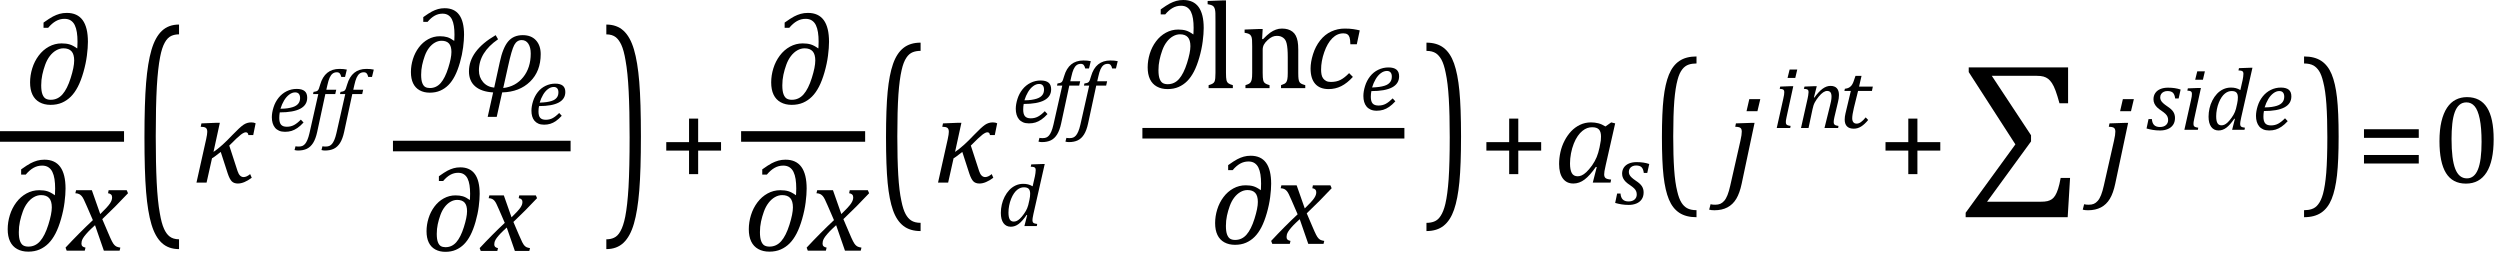 <?xml version="1.0" encoding="UTF-8" standalone="no"?>
<svg
   xmlns:dc="http://purl.org/dc/elements/1.1/"
   xmlns:cc="http://creativecommons.org/ns#"
   xmlns:rdf="http://www.w3.org/1999/02/22-rdf-syntax-ns#"
   xmlns:svg="http://www.w3.org/2000/svg"
   xmlns="http://www.w3.org/2000/svg"
   xmlns:sodipodi="http://sodipodi.sourceforge.net/DTD/sodipodi-0.dtd"
   xmlns:inkscape="http://www.inkscape.org/namespaces/inkscape"
   width="394.32"
   contentScriptType="text/ecmascript"
   preserveAspectRatio="xMidYMid meet"
   font-size="12"
   stroke-miterlimit="10"
   zoomAndPan="magnify"
   version="1.0"
   contentStyleType="text/css"
   font-style="normal"
   height="40.722"
   font-weight="normal"
   y="-11"
   id="svg209"
   sodipodi:docname="eq5522c9b1-1e7b-4793-8c7d-6cf5a622b513.svg"
   style="font-style:normal;font-weight:normal;font-size:12px;font-family:Dialog;color-interpolation:auto;fill:#000000;fill-opacity:1;stroke:#000000;stroke-width:1;stroke-linecap:square;stroke-linejoin:miter;stroke-miterlimit:10;stroke-dasharray:none;stroke-dashoffset:0;stroke-opacity:1;color-rendering:auto;image-rendering:auto;shape-rendering:auto;text-rendering:auto"
   inkscape:version="0.92.4 (5da689c313, 2019-01-14)">
  <sodipodi:namedview
     pagecolor="#ffffff"
     bordercolor="#666666"
     borderopacity="1"
     objecttolerance="10"
     gridtolerance="10"
     guidetolerance="10"
     inkscape:pageopacity="0"
     inkscape:pageshadow="2"
     inkscape:window-width="1883"
     inkscape:window-height="1089"
     id="namedview211"
     showgrid="false"
     inkscape:snap-global="false"
     fit-margin-bottom="1"
     fit-margin-right="1"
     fit-margin-top="0"
     fit-margin-left="0"
     inkscape:zoom="3.2734061"
     inkscape:cx="186.66867"
     inkscape:cy="18.917301"
     inkscape:window-x="0"
     inkscape:window-y="0"
     inkscape:window-maximized="0"
     inkscape:current-layer="svg209" />
  <!--Converted from MathML using JEuclid-->
  <defs
     id="genericDefs" />
  <g
     style="color-interpolation:linearRGB;color-rendering:optimizeQuality;image-rendering:optimizeQuality;text-rendering:optimizeLegibility"
     id="g19"
     transform="matrix(1,0,0,1.939,21.019,31.051)">
    <path
       style="stroke:none"
       inkscape:connector-curvature="0"
       id="path17"
       d="M 7.219,4.25 Q 5.562,4.25 4.508,3.75 3.453,3.25 2.867,2.234 2.281,1.219 2.023,-0.414 1.766,-2.047 1.766,-4.844 q 0,-2.781 0.258,-4.422 0.258,-1.641 0.844,-2.68 0.586,-1.039 1.641,-1.555 1.055,-0.516 2.711,-0.516 v 0.797 q -0.688,0 -1.219,0.125 -0.594,0.141 -1.016,0.531 -0.469,0.422 -0.75,1.188 -0.344,0.906 -0.516,2.391 -0.172,1.578 -0.172,4.062 0,2.203 0.148,3.742 0.148,1.539 0.492,2.508 0.266,0.828 0.672,1.281 0.359,0.406 0.859,0.609 0.578,0.234 1.5,0.234 z" />
  </g>
  <g
     style="color-interpolation:linearRGB;color-rendering:optimizeQuality;image-rendering:optimizeQuality;text-rendering:optimizeLegibility"
     id="g23"
     transform="translate(30.238,28.805)">
    <path
       style="stroke:none"
       inkscape:connector-curvature="0"
       id="path21"
       d="M 9.703,-7.5 H 8.938 q -0.047,-0.438 -0.406,-0.438 -0.281,0 -0.773,0.367 -0.492,0.367 -1.836,1.726 l 1.312,4.031 q 0.312,0.938 0.953,0.938 0.469,0 1.031,-0.469 l 0.25,0.578 Q 8.25,0.141 7.281,0.141 6.672,0.141 6.328,-0.195 5.984,-0.531 5.672,-1.469 l -1.094,-3.375 q -1.203,0.953 -1.375,1 L 2.344,0 H 0.75 l 1.531,-6.859 q 0.172,-0.781 0.172,-1.156 0,-0.469 -0.242,-0.633 -0.242,-0.164 -0.789,-0.164 l 0.109,-0.531 2.328,-0.094 h 0.578 l -1,4.594 Q 4.703,-5.688 6.422,-7.516 7.594,-8.734 8.156,-9.117 8.719,-9.5 9.391,-9.5 q 0.422,0 0.688,0.141 z" />
  </g>
  <g
     style="color-interpolation:linearRGB;color-rendering:optimizeQuality;image-rendering:optimizeQuality;text-rendering:optimizeLegibility"
     id="g27"
     transform="translate(42.316,20.68)">
    <path
       style="stroke:none"
       inkscape:connector-curvature="0"
       id="path25"
       d="m 5.562,-1.359 q -0.5,0.547 -0.969,0.867 -0.469,0.32 -0.93,0.461 -0.461,0.141 -1.024,0.141 -0.547,0 -0.938,-0.172 -0.391,-0.172 -0.641,-0.477 -0.25,-0.305 -0.375,-0.727 -0.125,-0.422 -0.125,-0.922 0,-0.719 0.266,-1.562 0.266,-0.844 0.797,-1.508 0.531,-0.664 1.273,-1.031 0.742,-0.367 1.586,-0.367 0.828,0 1.242,0.336 0.414,0.336 0.414,1.055 0,1.156 -1.094,1.734 -1.094,0.578 -3.234,0.578 -0.078,0.422 -0.078,0.891 0,0.719 0.281,1.047 0.281,0.328 0.906,0.328 0.641,0 1.148,-0.273 0.508,-0.274 1.07,-0.852 z M 1.922,-3.531 q 0.641,0 1.109,-0.07 Q 3.5,-3.672 3.844,-3.781 4.188,-3.891 4.414,-4.047 4.641,-4.203 4.773,-4.391 4.906,-4.578 4.961,-4.789 5.016,-5 5.016,-5.219 q 0,-0.422 -0.195,-0.656 -0.195,-0.234 -0.586,-0.234 -0.469,0 -0.93,0.344 -0.461,0.344 -0.812,0.93 -0.352,0.586 -0.57,1.305 z" />
  </g>
  <g
     style="color-interpolation:linearRGB;color-rendering:optimizeQuality;image-rendering:optimizeQuality;text-rendering:optimizeLegibility"
     id="g31"
     transform="translate(48.3,20.68)">
    <path
       style="stroke:none"
       inkscape:connector-curvature="0"
       id="path29"
       d="M 1.734,0.109 Q 1.5,1.203 1.094,1.852 0.688,2.5 0.109,2.781 q -0.578,0.281 -1.406,0.281 -0.297,0 -0.547,-0.078 l 0.156,-0.594 q 0.172,0.047 0.484,0.047 0.359,0 0.586,-0.094 Q -0.391,2.25 -0.195,2.031 0,1.812 0.18,1.398 0.359,0.984 0.516,0.312 L 1.906,-5.844 H 1.078 L 1.156,-6.188 Q 1.484,-6.234 1.625,-6.289 1.766,-6.344 1.852,-6.445 1.938,-6.547 2.008,-6.727 2.078,-6.906 2.203,-7.344 2.562,-8.578 3.32,-9.195 4.078,-9.812 5.25,-9.812 q 0.656,0 1.156,0.109 L 6.125,-8.547 H 5.531 Q 5.438,-8.938 5.281,-9.109 5.125,-9.281 4.828,-9.281 q -0.391,0 -0.664,0.211 Q 3.891,-8.859 3.695,-8.43 3.5,-8 3.344,-7.281 l -0.172,0.75 H 4.734 L 4.578,-5.844 H 3.016 Z" />
  </g>
  <g
     style="color-interpolation:linearRGB;color-rendering:optimizeQuality;image-rendering:optimizeQuality;text-rendering:optimizeLegibility"
     id="g35"
     transform="translate(52.55,20.68)">
    <path
       style="stroke:none"
       inkscape:connector-curvature="0"
       id="path33"
       d="M 1.734,0.109 Q 1.5,1.203 1.094,1.852 0.688,2.5 0.109,2.781 q -0.578,0.281 -1.406,0.281 -0.297,0 -0.547,-0.078 l 0.156,-0.594 q 0.172,0.047 0.484,0.047 0.359,0 0.586,-0.094 Q -0.391,2.25 -0.195,2.031 0,1.812 0.18,1.398 0.359,0.984 0.516,0.312 L 1.906,-5.844 H 1.078 L 1.156,-6.188 Q 1.484,-6.234 1.625,-6.289 1.766,-6.344 1.852,-6.445 1.938,-6.547 2.008,-6.727 2.078,-6.906 2.203,-7.344 2.562,-8.578 3.32,-9.195 4.078,-9.812 5.25,-9.812 q 0.656,0 1.156,0.109 L 6.125,-8.547 H 5.531 Q 5.438,-8.938 5.281,-9.109 5.125,-9.281 4.828,-9.281 q -0.391,0 -0.664,0.211 Q 3.891,-8.859 3.695,-8.43 3.5,-8 3.344,-7.281 l -0.172,0.75 H 4.734 L 4.578,-5.844 H 3.016 Z" />
  </g>
  <line
     y2="23.033"
     x1="62.814"
     x2="89.165"
     y1="23.033"
     id="line37"
     style="color-interpolation:linearRGB;fill:none;stroke-width:1.667;color-rendering:optimizeQuality;image-rendering:optimizeQuality;text-rendering:optimizeLegibility" />
  <path
     d="m 71.643,6.449 0.021,-0.23 q 0.021,-0.44 0.021,-0.754 0,-0.754 -0.094,-1.362 Q 71.496,3.495 71.287,3.066 71.077,2.637 70.711,2.396 70.344,2.155 69.8,2.155 q -0.67,0 -1.246,0.325 -0.576,0.325 -1.121,0.974 H 66.762 V 2.699 q 0.88,-0.628 1.362,-0.88 0.482,-0.251 0.963,-0.388 0.482,-0.136 1.047,-0.136 1.529,0 2.294,1.047 0.765,1.047 0.765,3.142 0,0.838 -0.147,1.99 -0.147,1.152 -0.503,2.398 -0.356,1.246 -0.807,2.116 -0.45,0.869 -1.016,1.435 -0.566,0.565 -1.288,0.88 -0.723,0.314 -1.644,0.314 -0.922,0 -1.602,-0.377 -0.681,-0.377 -1.027,-1.1 -0.346,-0.723 -0.346,-1.77 0,-1.026 0.314,-2.042 0.314,-1.016 0.932,-1.843 0.618,-0.827 1.477,-1.299 0.859,-0.471 1.843,-0.471 0.67,0 1.163,0.147 0.492,0.147 1.1,0.587 z m -0.44,1.76 q 0,-0.922 -0.388,-1.351 -0.388,-0.429 -1.163,-0.429 -0.545,0 -1.058,0.293 -0.513,0.293 -0.922,0.827 -0.408,0.534 -0.67,1.257 -0.262,0.723 -0.419,1.456 -0.157,0.733 -0.157,1.529 0,0.838 0.178,1.299 0.178,0.461 0.471,0.628 0.293,0.168 0.733,0.168 1.005,0 1.697,-0.785 0.691,-0.786 1.194,-2.378 0.503,-1.592 0.503,-2.514 z"
     id="path39"
     inkscape:connector-curvature="0"
     style="color-interpolation:linearRGB;stroke:none;stroke-width:1;color-rendering:optimizeQuality;image-rendering:optimizeQuality;text-rendering:optimizeLegibility" />
  <g
     style="color-interpolation:linearRGB;stroke-width:0.746;color-rendering:optimizeQuality;image-rendering:optimizeQuality;text-rendering:optimizeLegibility"
     id="g45"
     transform="matrix(1.341,0,0,1.341,73.193,14.472)">
    <path
       style="stroke:none;stroke-width:0.746"
       inkscape:connector-curvature="0"
       id="path43"
       d="M 4.484,0.078 3.844,2.953 H 2.781 L 3.422,0.078 Q 2.047,0 1.312,-0.633 0.578,-1.266 0.578,-2.391 q 0,-2.438 3.141,-4.266 L 4,-6.172 Q 1.75,-4.625 1.75,-2.5 q 0,0.797 0.492,1.367 0.492,0.57 1.305,0.648 l 0.656,-3 q 0.359,-1.688 0.984,-2.43 0.625,-0.742 1.719,-0.742 1,0 1.555,0.609 0.555,0.609 0.555,1.625 0,2.016 -1.25,3.234 -1.25,1.219 -3.281,1.266 z m 0.125,-0.516 q 1.469,-0.172 2.352,-1.281 0.883,-1.109 0.883,-2.766 0,-0.734 -0.281,-1.164 -0.281,-0.43 -0.781,-0.43 -0.562,0 -0.875,0.578 -0.312,0.578 -0.734,2.531 z" />
  </g>
  <g
     style="color-interpolation:linearRGB;stroke-width:0.746;color-rendering:optimizeQuality;image-rendering:optimizeQuality;text-rendering:optimizeLegibility"
     id="g49"
     transform="matrix(1.341,0,0,1.341,83.279,19.562)">
    <path
       style="stroke:none;stroke-width:0.746"
       inkscape:connector-curvature="0"
       id="path47"
       d="m 3.969,-0.969 q -0.359,0.391 -0.688,0.617 -0.328,0.227 -0.664,0.328 -0.336,0.102 -0.727,0.102 -0.391,0 -0.672,-0.125 -0.281,-0.125 -0.461,-0.344 -0.18,-0.219 -0.266,-0.516 -0.086,-0.297 -0.086,-0.656 0,-0.516 0.188,-1.117 0.187,-0.602 0.562,-1.078 0.375,-0.477 0.914,-0.734 0.539,-0.258 1.133,-0.258 0.594,0 0.891,0.242 0.297,0.242 0.297,0.742 0,0.828 -0.781,1.242 -0.781,0.414 -2.312,0.414 -0.062,0.297 -0.062,0.641 0,0.516 0.203,0.742 0.203,0.227 0.656,0.227 0.453,0 0.812,-0.195 0.359,-0.195 0.766,-0.602 z M 1.375,-2.516 Q 1.828,-2.531 2.164,-2.578 2.5,-2.625 2.75,-2.703 3,-2.781 3.156,-2.891 3.312,-3 3.406,-3.133 3.5,-3.266 3.539,-3.414 q 0.039,-0.148 0.039,-0.32 0,-0.297 -0.141,-0.461 -0.141,-0.164 -0.406,-0.164 -0.344,0 -0.672,0.242 -0.328,0.242 -0.578,0.664 -0.25,0.422 -0.406,0.938 z" />
  </g>
  <g
     style="color-interpolation:linearRGB;stroke-width:0.746;color-rendering:optimizeQuality;image-rendering:optimizeQuality;text-rendering:optimizeLegibility"
     id="g53"
     transform="matrix(1.341,0,0,1.341,66.501,39.575)">
    <path
       style="stroke:none;stroke-width:0.746"
       inkscape:connector-curvature="0"
       id="path51"
       d="m 5.672,-5.984 0.016,-0.172 q 0.016,-0.328 0.016,-0.563 0,-0.562 -0.07,-1.016 Q 5.562,-8.188 5.406,-8.508 5.25,-8.828 4.977,-9.008 4.703,-9.188 4.297,-9.188 q -0.5,0 -0.93,0.242 -0.43,0.242 -0.836,0.727 h -0.5 V -8.781 Q 2.688,-9.25 3.047,-9.438 3.406,-9.625 3.766,-9.727 4.125,-9.828 4.547,-9.828 q 1.141,0 1.711,0.781 0.57,0.781 0.57,2.344 0,0.625 -0.109,1.484 -0.109,0.859 -0.375,1.789 -0.266,0.93 -0.602,1.578 -0.336,0.648 -0.758,1.07 -0.422,0.422 -0.961,0.656 -0.539,0.234 -1.226,0.234 -0.688,0 -1.195,-0.281 -0.508,-0.281 -0.766,-0.82 -0.258,-0.539 -0.258,-1.32 0,-0.766 0.234,-1.523 0.234,-0.758 0.695,-1.375 0.461,-0.617 1.102,-0.969 0.641,-0.351 1.375,-0.351 0.5,0 0.867,0.109 0.367,0.109 0.82,0.438 z m -0.328,1.312 q 0,-0.688 -0.289,-1.008 Q 4.766,-6 4.188,-6 3.781,-6 3.398,-5.781 3.016,-5.562 2.711,-5.164 2.406,-4.766 2.211,-4.227 2.016,-3.688 1.898,-3.141 1.781,-2.594 1.781,-2 q 0,0.625 0.133,0.969 0.133,0.344 0.351,0.469 0.219,0.125 0.547,0.125 0.75,0 1.266,-0.586 0.516,-0.586 0.891,-1.774 0.375,-1.188 0.375,-1.875 z" />
  </g>
  <g
     style="color-interpolation:linearRGB;stroke-width:0.746;color-rendering:optimizeQuality;image-rendering:optimizeQuality;text-rendering:optimizeLegibility"
     id="g57"
     transform="matrix(1.341,0,0,1.341,76.032,39.575)">
    <path
       style="stroke:none;stroke-width:0.746"
       inkscape:connector-curvature="0"
       id="path55"
       d="m 6.469,-6.203 q -1.328,1.422 -2.781,2.797 l 0.641,1.5 q 0.25,0.594 0.399,0.883 0.148,0.289 0.273,0.414 0.125,0.125 0.25,0.18 0.125,0.055 0.391,0.102 L 5.562,0 H 3.859 L 2.906,-2.75 Q 2.75,-2.609 2.477,-2.352 2.203,-2.094 1.953,-1.805 1.703,-1.516 1.602,-1.336 1.5,-1.156 1.469,-1.023 q -0.031,0.133 -0.031,0.258 0,0.188 0.102,0.289 0.102,0.102 0.336,0.148 L 1.797,0 h -1.953 l -0.125,-0.328 q 1.5,-1.609 2.953,-2.969 L 2.016,-4.812 Q 1.812,-5.281 1.695,-5.523 1.578,-5.766 1.461,-5.898 1.344,-6.031 1.195,-6.109 1.047,-6.188 0.781,-6.203 l 0.078,-0.328 h 1.703 l 0.906,2.578 Q 3.797,-4.266 4.102,-4.594 4.406,-4.922 4.531,-5.117 4.656,-5.312 4.703,-5.461 4.75,-5.609 4.75,-5.766 q 0,-0.375 -0.438,-0.438 L 4.375,-6.531 h 1.953 z" />
  </g>
  <g
     style="color-interpolation:linearRGB;color-rendering:optimizeQuality;image-rendering:optimizeQuality;text-rendering:optimizeLegibility"
     id="g61"
     transform="matrix(1,0,0,1.939,95.213,31.051)">
    <path
       style="stroke:none"
       inkscape:connector-curvature="0"
       id="path59"
       d="m 0.422,-14.016 q 1.656,0 2.711,0.5 1.055,0.5 1.641,1.516 0.586,1.016 0.844,2.648 0.258,1.633 0.258,4.43 0,2.766 -0.258,4.414 Q 5.359,1.141 4.773,2.18 4.188,3.219 3.133,3.734 2.078,4.25 0.422,4.25 V 3.453 q 0.688,0 1.203,-0.125 Q 2.234,3.188 2.641,2.797 3.109,2.375 3.406,1.609 3.75,0.703 3.922,-0.781 q 0.172,-1.578 0.172,-4.063 0,-2.203 -0.148,-3.742 -0.148,-1.539 -0.492,-2.508 -0.266,-0.828 -0.672,-1.281 -0.375,-0.406 -0.859,-0.609 -0.578,-0.234 -1.5,-0.234 z" />
  </g>
  <g
     style="color-interpolation:linearRGB;color-rendering:optimizeQuality;image-rendering:optimizeQuality;text-rendering:optimizeLegibility"
     id="g65"
     transform="translate(103.869,28.805)">
    <path
       style="stroke:none"
       inkscape:connector-curvature="0"
       id="path63"
       d="m 6.25,-5.047 v 3.703 H 4.812 V -5.047 H 1.219 v -1.344 h 3.594 v -3.703 H 6.25 v 3.703 h 3.609 v 1.344 z" />
  </g>
  <g
     style="color-interpolation:linearRGB;color-rendering:optimizeQuality;image-rendering:optimizeQuality;text-rendering:optimizeLegibility"
     id="g83"
     transform="matrix(1,0,0,1.627,137.985,29.531)">
    <path
       style="stroke:none"
       inkscape:connector-curvature="0"
       id="path81"
       d="M 7.219,4.25 Q 5.562,4.25 4.508,3.75 3.453,3.25 2.867,2.234 2.281,1.219 2.023,-0.414 1.766,-2.047 1.766,-4.844 q 0,-2.781 0.258,-4.422 0.258,-1.641 0.844,-2.68 0.586,-1.039 1.641,-1.555 1.055,-0.516 2.711,-0.516 v 0.797 q -0.688,0 -1.219,0.125 -0.594,0.141 -1.016,0.531 -0.469,0.422 -0.75,1.188 -0.344,0.906 -0.516,2.391 -0.172,1.578 -0.172,4.062 0,2.203 0.148,3.742 0.148,1.539 0.492,2.508 0.266,0.828 0.672,1.281 0.359,0.406 0.859,0.609 0.578,0.234 1.5,0.234 z" />
  </g>
  <g
     style="color-interpolation:linearRGB;color-rendering:optimizeQuality;image-rendering:optimizeQuality;text-rendering:optimizeLegibility"
     id="g87"
     transform="translate(147.204,28.805)">
    <path
       style="stroke:none"
       inkscape:connector-curvature="0"
       id="path85"
       d="M 9.703,-7.5 H 8.938 q -0.047,-0.438 -0.406,-0.438 -0.281,0 -0.773,0.367 -0.492,0.367 -1.836,1.726 l 1.312,4.031 q 0.312,0.938 0.953,0.938 0.469,0 1.031,-0.469 l 0.25,0.578 Q 8.25,0.141 7.281,0.141 6.672,0.141 6.328,-0.195 5.984,-0.531 5.672,-1.469 l -1.094,-3.375 q -1.203,0.953 -1.375,1 L 2.344,0 H 0.75 l 1.531,-6.859 q 0.172,-0.781 0.172,-1.156 0,-0.469 -0.242,-0.633 -0.242,-0.164 -0.789,-0.164 l 0.109,-0.531 2.328,-0.094 h 0.578 l -1,4.594 Q 4.703,-5.688 6.422,-7.516 7.594,-8.734 8.156,-9.117 8.719,-9.5 9.391,-9.5 q 0.422,0 0.688,0.141 z" />
  </g>
  <g
     style="color-interpolation:linearRGB;color-rendering:optimizeQuality;image-rendering:optimizeQuality;text-rendering:optimizeLegibility"
     id="g91"
     transform="translate(157.282,35.652)">
    <path
       style="stroke:none"
       inkscape:connector-curvature="0"
       id="path89"
       d="M 5.953,-7.844 Q 6,-8.078 6.039,-8.352 q 0.039,-0.273 0.039,-0.476 0,-0.203 -0.07,-0.312 Q 5.938,-9.25 5.797,-9.297 5.656,-9.344 5.297,-9.359 L 5.375,-9.719 7.094,-9.781 H 7.5 l -1.781,7.875 q -0.094,0.437 -0.125,0.648 -0.031,0.211 -0.031,0.352 0,0.281 0.156,0.406 0.156,0.125 0.594,0.172 L 6.25,0 H 4.297 L 4.734,-1.719 4.641,-1.75 q -0.656,0.969 -1.242,1.414 -0.586,0.445 -1.242,0.445 -0.75,0 -1.164,-0.57 -0.414,-0.57 -0.414,-1.602 0,-0.656 0.148,-1.312 0.148,-0.656 0.453,-1.25 0.305,-0.594 0.727,-1.047 0.422,-0.453 0.984,-0.719 0.562,-0.266 1.219,-0.266 0.406,0 0.758,0.086 0.352,0.086 0.727,0.305 z m -0.859,3.688 q 0.109,-0.5 0.109,-0.938 0,-0.531 -0.227,-0.773 -0.227,-0.242 -0.758,-0.242 -0.281,0 -0.539,0.094 Q 3.422,-5.922 3.156,-5.711 2.891,-5.5 2.648,-5.148 2.406,-4.797 2.203,-4.297 2,-3.797 1.891,-3.227 1.781,-2.656 1.781,-2.125 q 0,0.719 0.195,1.07 0.195,0.352 0.648,0.352 0.219,0 0.445,-0.094 0.227,-0.094 0.508,-0.351 0.281,-0.258 0.641,-0.758 0.328,-0.453 0.516,-0.906 0.188,-0.453 0.297,-1.062 z" />
  </g>
  <line
     y2="21.015"
     x1="181.021"
     x2="220.679"
     y1="21.015"
     id="line105"
     style="color-interpolation:linearRGB;fill:none;stroke-width:1.667;color-rendering:optimizeQuality;image-rendering:optimizeQuality;text-rendering:optimizeLegibility" />
  <path
     d="m 188.224,5.435 0.022,-0.243 q 0.022,-0.464 0.022,-0.795 0,-0.795 -0.099,-1.436 -0.1,-0.641 -0.32,-1.094 -0.221,-0.453 -0.607,-0.707 -0.387,-0.254 -0.961,-0.254 -0.707,0 -1.315,0.342 -0.608,0.342 -1.182,1.027 h -0.707 V 1.48 q 0.928,-0.663 1.436,-0.928 0.508,-0.265 1.016,-0.409 Q 186.036,0 186.633,0 q 1.613,0 2.419,1.105 0.806,1.105 0.806,3.314 0,0.884 -0.155,2.099 -0.155,1.215 -0.53,2.53 -0.376,1.315 -0.851,2.231 -0.475,0.917 -1.071,1.514 -0.597,0.596 -1.359,0.928 -0.762,0.331 -1.734,0.331 -0.972,0 -1.69,-0.398 -0.718,-0.398 -1.083,-1.16 -0.365,-0.762 -0.365,-1.867 0,-1.083 0.331,-2.154 0.331,-1.072 0.983,-1.944 0.652,-0.873 1.558,-1.37 0.906,-0.497 1.944,-0.497 0.707,0 1.226,0.155 0.519,0.155 1.16,0.619 z m -0.464,1.856 q 0,-0.972 -0.409,-1.425 -0.409,-0.453 -1.226,-0.453 -0.574,0 -1.116,0.309 -0.541,0.309 -0.972,0.873 -0.431,0.563 -0.707,1.326 -0.276,0.762 -0.442,1.536 -0.166,0.773 -0.166,1.613 0,0.884 0.188,1.37 0.188,0.486 0.497,0.663 0.309,0.177 0.773,0.177 1.06,0 1.79,-0.828 0.729,-0.829 1.259,-2.508 0.53,-1.679 0.53,-2.651 z"
     id="path107"
     inkscape:connector-curvature="0"
     style="color-interpolation:linearRGB;stroke:none;stroke-width:1;color-rendering:optimizeQuality;image-rendering:optimizeQuality;text-rendering:optimizeLegibility" />
  <g
     style="color-interpolation:linearRGB;stroke-width:0.707;color-rendering:optimizeQuality;image-rendering:optimizeQuality;text-rendering:optimizeLegibility"
     id="g113"
     transform="matrix(1.414,0,0,1.414,189.859,13.897)">
    <path
       style="stroke:none;stroke-width:0.707"
       inkscape:connector-curvature="0"
       id="path111"
       d="m 2.484,-1.703 q 0,0.578 0.055,0.812 0.055,0.234 0.211,0.351 0.156,0.117 0.5,0.211 V 0 H 0.547 V -0.328 Q 0.875,-0.422 1.016,-0.516 1.156,-0.609 1.211,-0.742 1.266,-0.875 1.289,-1.109 1.312,-1.344 1.312,-1.703 v -5.734 q 0,-0.656 -0.008,-0.914 Q 1.297,-8.609 1.25,-8.789 1.203,-8.969 1.125,-9.07 1.047,-9.172 0.914,-9.234 0.781,-9.297 0.438,-9.359 V -9.719 L 2.078,-9.781 H 2.484 Z M 11.328,0 H 8.625 V -0.328 Q 8.891,-0.422 9.008,-0.484 9.125,-0.547 9.203,-0.656 9.281,-0.766 9.328,-0.992 9.375,-1.219 9.375,-1.688 v -1.781 q 0,-0.484 -0.031,-0.875 Q 9.312,-4.734 9.25,-4.984 9.188,-5.234 9.094,-5.375 9,-5.516 8.875,-5.609 8.75,-5.703 8.586,-5.766 8.422,-5.828 8.156,-5.828 q -0.266,0 -0.508,0.109 -0.242,0.109 -0.523,0.367 -0.281,0.258 -0.414,0.508 -0.133,0.25 -0.133,0.578 v 2.562 q 0,0.578 0.055,0.812 0.055,0.234 0.211,0.351 0.156,0.117 0.5,0.211 V 0 H 4.656 v -0.328 q 0.281,-0.094 0.391,-0.156 0.109,-0.062 0.188,-0.172 0.078,-0.109 0.125,-0.328 0.047,-0.219 0.047,-0.703 v -2.984 q 0,-0.438 -0.016,-0.703 Q 5.375,-5.641 5.289,-5.805 5.203,-5.969 5.039,-6.047 4.875,-6.125 4.562,-6.172 v -0.359 l 1.609,-0.063 h 0.406 l -0.062,1.109 0.094,0.031 q 0.5,-0.516 0.812,-0.734 0.312,-0.219 0.633,-0.336 0.32,-0.117 0.664,-0.117 0.375,0 0.664,0.086 0.289,0.086 0.516,0.258 0.227,0.172 0.367,0.438 0.141,0.266 0.211,0.633 0.07,0.367 0.07,0.945 v 2.578 q 0,0.469 0.031,0.68 0.031,0.211 0.094,0.328 0.062,0.117 0.195,0.195 0.133,0.078 0.461,0.172 z" />
  </g>
  <g
     style="color-interpolation:linearRGB;stroke-width:0.707;color-rendering:optimizeQuality;image-rendering:optimizeQuality;text-rendering:optimizeLegibility"
     id="g117"
     transform="matrix(1.414,0,0,1.414,205.876,13.897)">
    <path
       style="stroke:none;stroke-width:0.707"
       inkscape:connector-curvature="0"
       id="path115"
       d="M 5.031,-4.891 Q 5.016,-5.422 4.945,-5.648 4.875,-5.875 4.711,-5.992 4.547,-6.109 4.25,-6.109 q -0.688,0 -1.234,0.547 Q 2.469,-5.016 2.117,-4.008 1.766,-3 1.766,-2.062 q 0,0.281 0.047,0.539 0.047,0.258 0.18,0.438 0.133,0.18 0.336,0.289 0.203,0.109 0.531,0.109 0.625,0 1.078,-0.234 0.453,-0.234 0.953,-0.75 L 5.312,-1.25 q -0.641,0.703 -1.297,1.031 -0.656,0.328 -1.406,0.328 -0.984,0 -1.5,-0.586 -0.516,-0.586 -0.516,-1.711 0,-0.719 0.273,-1.594 0.273,-0.875 0.797,-1.539 0.523,-0.664 1.234,-0.992 0.711,-0.328 1.508,-0.328 0.547,0 0.953,0.062 0.406,0.062 0.719,0.141 L 5.75,-4.891 Z" />
  </g>
  <g
     style="color-interpolation:linearRGB;stroke-width:0.707;color-rendering:optimizeQuality;image-rendering:optimizeQuality;text-rendering:optimizeLegibility"
     id="g121"
     transform="matrix(1.414,0,0,1.414,214.47,17.354)">
    <path
       style="stroke:none;stroke-width:0.707"
       inkscape:connector-curvature="0"
       id="path119"
       d="m 3.969,-0.969 q -0.359,0.391 -0.688,0.617 -0.328,0.227 -0.664,0.328 -0.336,0.102 -0.727,0.102 -0.391,0 -0.672,-0.125 -0.281,-0.125 -0.461,-0.344 -0.18,-0.219 -0.266,-0.516 -0.086,-0.297 -0.086,-0.656 0,-0.516 0.188,-1.117 0.187,-0.602 0.562,-1.078 0.375,-0.477 0.914,-0.734 0.539,-0.258 1.133,-0.258 0.594,0 0.891,0.242 0.297,0.242 0.297,0.742 0,0.828 -0.781,1.242 -0.781,0.414 -2.312,0.414 -0.062,0.297 -0.062,0.641 0,0.516 0.203,0.742 0.203,0.227 0.656,0.227 0.453,0 0.812,-0.195 0.359,-0.195 0.766,-0.602 z M 1.375,-2.516 Q 1.828,-2.531 2.164,-2.578 2.5,-2.625 2.75,-2.703 3,-2.781 3.156,-2.891 3.312,-3 3.406,-3.133 3.5,-3.266 3.539,-3.414 q 0.039,-0.148 0.039,-0.32 0,-0.297 -0.141,-0.461 -0.141,-0.164 -0.406,-0.164 -0.344,0 -0.672,0.242 -0.328,0.242 -0.578,0.664 -0.25,0.422 -0.406,0.938 z" />
  </g>
  <g
     style="color-interpolation:linearRGB;stroke-width:0.707;color-rendering:optimizeQuality;image-rendering:optimizeQuality;text-rendering:optimizeLegibility"
     id="g125"
     transform="matrix(1.414,0,0,1.414,190.842,38.462)">
    <path
       style="stroke:none;stroke-width:0.707"
       inkscape:connector-curvature="0"
       id="path123"
       d="m 5.672,-5.984 0.016,-0.172 q 0.016,-0.328 0.016,-0.563 0,-0.562 -0.07,-1.016 Q 5.562,-8.188 5.406,-8.508 5.25,-8.828 4.977,-9.008 4.703,-9.188 4.297,-9.188 q -0.5,0 -0.93,0.242 -0.43,0.242 -0.836,0.727 h -0.5 V -8.781 Q 2.688,-9.25 3.047,-9.438 3.406,-9.625 3.766,-9.727 4.125,-9.828 4.547,-9.828 q 1.141,0 1.711,0.781 0.57,0.781 0.57,2.344 0,0.625 -0.109,1.484 -0.109,0.859 -0.375,1.789 -0.266,0.93 -0.602,1.578 -0.336,0.648 -0.758,1.07 -0.422,0.422 -0.961,0.656 -0.539,0.234 -1.226,0.234 -0.688,0 -1.195,-0.281 -0.508,-0.281 -0.766,-0.82 -0.258,-0.539 -0.258,-1.32 0,-0.766 0.234,-1.523 0.234,-0.758 0.695,-1.375 0.461,-0.617 1.102,-0.969 0.641,-0.351 1.375,-0.351 0.5,0 0.867,0.109 0.367,0.109 0.82,0.438 z m -0.328,1.312 q 0,-0.688 -0.289,-1.008 Q 4.766,-6 4.188,-6 3.781,-6 3.398,-5.781 3.016,-5.562 2.711,-5.164 2.406,-4.766 2.211,-4.227 2.016,-3.688 1.898,-3.141 1.781,-2.594 1.781,-2 q 0,0.625 0.133,0.969 0.133,0.344 0.351,0.469 0.219,0.125 0.547,0.125 0.75,0 1.266,-0.586 0.516,-0.586 0.891,-1.774 0.375,-1.188 0.375,-1.875 z" />
  </g>
  <g
     style="color-interpolation:linearRGB;stroke-width:0.707;color-rendering:optimizeQuality;image-rendering:optimizeQuality;text-rendering:optimizeLegibility"
     id="g129"
     transform="matrix(1.414,0,0,1.414,200.894,38.462)">
    <path
       style="stroke:none;stroke-width:0.707"
       inkscape:connector-curvature="0"
       id="path127"
       d="m 6.469,-6.203 q -1.328,1.422 -2.781,2.797 l 0.641,1.5 q 0.25,0.594 0.399,0.883 0.148,0.289 0.273,0.414 0.125,0.125 0.25,0.18 0.125,0.055 0.391,0.102 L 5.562,0 H 3.859 L 2.906,-2.75 Q 2.75,-2.609 2.477,-2.352 2.203,-2.094 1.953,-1.805 1.703,-1.516 1.602,-1.336 1.5,-1.156 1.469,-1.023 q -0.031,0.133 -0.031,0.258 0,0.188 0.102,0.289 0.102,0.102 0.336,0.148 L 1.797,0 h -1.953 l -0.125,-0.328 q 1.5,-1.609 2.953,-2.969 L 2.016,-4.812 Q 1.812,-5.281 1.695,-5.523 1.578,-5.766 1.461,-5.898 1.344,-6.031 1.195,-6.109 1.047,-6.188 0.781,-6.203 l 0.078,-0.328 h 1.703 l 0.906,2.578 Q 3.797,-4.266 4.102,-4.594 4.406,-4.922 4.531,-5.117 4.656,-5.312 4.703,-5.461 4.75,-5.609 4.75,-5.766 q 0,-0.375 -0.438,-0.438 L 4.375,-6.531 h 1.953 z" />
  </g>
  <g
     style="color-interpolation:linearRGB;color-rendering:optimizeQuality;image-rendering:optimizeQuality;text-rendering:optimizeLegibility"
     id="g133"
     transform="matrix(1,0,0,1.627,224.57,29.531)">
    <path
       style="stroke:none"
       inkscape:connector-curvature="0"
       id="path131"
       d="m 0.422,-14.016 q 1.656,0 2.711,0.5 1.055,0.5 1.641,1.516 0.586,1.016 0.844,2.648 0.258,1.633 0.258,4.43 0,2.766 -0.258,4.414 Q 5.359,1.141 4.773,2.18 4.188,3.219 3.133,3.734 2.078,4.25 0.422,4.25 V 3.453 q 0.688,0 1.203,-0.125 Q 2.234,3.188 2.641,2.797 3.109,2.375 3.406,1.609 3.75,0.703 3.922,-0.781 q 0.172,-1.578 0.172,-4.063 0,-2.203 -0.148,-3.742 -0.148,-1.539 -0.492,-2.508 -0.266,-0.828 -0.672,-1.281 -0.375,-0.406 -0.859,-0.609 -0.578,-0.234 -1.5,-0.234 z" />
  </g>
  <g
     style="color-interpolation:linearRGB;color-rendering:optimizeQuality;image-rendering:optimizeQuality;text-rendering:optimizeLegibility"
     id="g137"
     transform="translate(233.226,28.805)">
    <path
       style="stroke:none"
       inkscape:connector-curvature="0"
       id="path135"
       d="m 6.25,-5.047 v 3.703 H 4.812 V -5.047 H 1.219 v -1.344 h 3.594 v -3.703 H 6.25 v 3.703 h 3.609 v 1.344 z" />
  </g>
  <g
     style="color-interpolation:linearRGB;color-rendering:optimizeQuality;image-rendering:optimizeQuality;text-rendering:optimizeLegibility"
     id="g141"
     transform="translate(245.086,28.805)">
    <path
       style="stroke:none"
       inkscape:connector-curvature="0"
       id="path139"
       d="M 8.141,-8.859 9.047,-9.5 l 0.625,0.156 -1.5,6.625 Q 8.031,-2.125 7.984,-1.812 7.938,-1.5 7.938,-1.297 q 0,0.406 0.227,0.586 0.227,0.18 0.867,0.227 L 8.938,0 H 6.141 L 6.766,-2.453 6.625,-2.484 Q 5.688,-1.125 4.852,-0.492 4.016,0.141 3.078,0.141 2,0.141 1.414,-0.664 q -0.586,-0.805 -0.586,-2.273 0,-0.938 0.211,-1.883 Q 1.25,-5.766 1.688,-6.609 2.125,-7.453 2.727,-8.094 3.328,-8.734 4.125,-9.117 4.922,-9.5 5.859,-9.5 q 0.609,0 1.156,0.141 0.547,0.141 1.125,0.5 z m -0.859,2.906 q 0.094,-0.391 0.125,-0.688 0.031,-0.297 0.031,-0.641 0,-0.75 -0.328,-1.102 -0.328,-0.352 -1.078,-0.352 -0.406,0 -0.773,0.133 -0.367,0.133 -0.75,0.438 -0.383,0.305 -0.734,0.805 -0.351,0.5 -0.633,1.211 -0.281,0.711 -0.438,1.531 -0.156,0.82 -0.156,1.586 0,1.016 0.281,1.523 Q 3.109,-1 3.766,-1 4.062,-1 4.391,-1.141 4.719,-1.281 5.117,-1.648 5.516,-2.016 6.031,-2.719 6.484,-3.375 6.75,-4.016 7.016,-4.656 7.203,-5.531 Z" />
  </g>
  <g
     style="color-interpolation:linearRGB;color-rendering:optimizeQuality;image-rendering:optimizeQuality;text-rendering:optimizeLegibility"
     id="g145"
     transform="translate(254.757,32.211)">
    <path
       style="stroke:none"
       inkscape:connector-curvature="0"
       id="path143"
       d="M 4.516,-4.938 Q 4.438,-5.562 4.164,-5.836 3.891,-6.109 3.297,-6.109 q -0.312,0 -0.57,0.117 -0.258,0.117 -0.414,0.344 -0.156,0.227 -0.156,0.539 0,0.25 0.102,0.461 0.102,0.211 0.344,0.438 0.242,0.227 0.68,0.523 0.672,0.438 0.938,0.859 0.266,0.422 0.266,0.969 0,0.641 -0.305,1.086 -0.305,0.445 -0.844,0.664 -0.539,0.219 -1.195,0.219 -0.609,0 -1.133,-0.086 Q 0.484,-0.062 0,-0.203 l 0.312,-1.484 h 0.531 q 0.047,0.641 0.359,0.945 0.312,0.305 0.906,0.305 0.609,0 0.953,-0.305 0.344,-0.305 0.344,-0.789 0,-0.297 -0.102,-0.531 Q 3.203,-2.297 2.984,-2.508 2.766,-2.719 2.359,-3 1.922,-3.281 1.656,-3.547 1.391,-3.812 1.242,-4.125 1.094,-4.438 1.094,-4.812 q 0,-0.562 0.281,-0.977 0.281,-0.414 0.797,-0.633 0.516,-0.219 1.219,-0.219 1.125,0 1.984,0.297 l -0.312,1.406 z" />
  </g>
  <g
     style="color-interpolation:linearRGB;color-rendering:optimizeQuality;image-rendering:optimizeQuality;text-rendering:optimizeLegibility"
     id="g149"
     transform="matrix(1,0,0,1.388,260.367,28.36)">
    <path
       style="stroke:none"
       inkscape:connector-curvature="0"
       id="path147"
       d="M 7.219,4.25 Q 5.562,4.25 4.508,3.75 3.453,3.25 2.867,2.234 2.281,1.219 2.023,-0.414 1.766,-2.047 1.766,-4.844 q 0,-2.781 0.258,-4.422 0.258,-1.641 0.844,-2.68 0.586,-1.039 1.641,-1.555 1.055,-0.516 2.711,-0.516 v 0.797 q -0.688,0 -1.219,0.125 -0.594,0.141 -1.016,0.531 -0.469,0.422 -0.75,1.188 -0.344,0.906 -0.516,2.391 -0.172,1.578 -0.172,4.062 0,2.203 0.148,3.742 0.148,1.539 0.492,2.508 0.266,0.828 0.672,1.281 0.359,0.406 0.859,0.609 0.578,0.234 1.5,0.234 z" />
  </g>
  <g
     style="color-interpolation:linearRGB;color-rendering:optimizeQuality;image-rendering:optimizeQuality;text-rendering:optimizeLegibility"
     id="g153"
     transform="translate(272.148,28.805)">
    <path
       style="stroke:none"
       inkscape:connector-curvature="0"
       id="path151"
       d="m 5.5,-13.172 -0.453,1.906 H 3.328 l 0.438,-1.906 z M 2.562,0.172 Q 2.25,1.656 1.711,2.555 1.172,3.453 0.312,3.906 q -0.859,0.453 -2.047,0.453 -0.5,0 -0.828,-0.094 L -2.344,3.406 Q -2.188,3.453 -2,3.469 q 0.188,0.016 0.391,0.016 0.469,0 0.797,-0.141 Q -0.484,3.203 -0.195,2.875 0.094,2.547 0.328,1.961 0.562,1.375 0.766,0.453 l 1.594,-7.031 q 0.125,-0.547 0.172,-0.891 0.047,-0.344 0.047,-0.578 0,-0.281 -0.086,-0.438 -0.086,-0.156 -0.281,-0.234 -0.195,-0.078 -0.664,-0.094 l 0.109,-0.531 2.375,-0.078 h 0.563 z" />
  </g>
  <g
     style="color-interpolation:linearRGB;color-rendering:optimizeQuality;image-rendering:optimizeQuality;text-rendering:optimizeLegibility"
     id="g157"
     transform="translate(279.648,20.188)">
    <path
       style="stroke:none"
       inkscape:connector-curvature="0"
       id="path155"
       d="M 3.828,-9.219 3.516,-7.891 H 2.297 L 2.625,-9.219 Z m -1.688,7.516 q -0.078,0.344 -0.094,0.5 -0.016,0.156 -0.016,0.266 0,0.219 0.063,0.328 0.062,0.109 0.211,0.172 0.148,0.062 0.476,0.109 L 2.719,0 H 0.594 L 1.625,-4.609 Q 1.719,-5 1.75,-5.234 1.781,-5.469 1.781,-5.641 1.781,-5.828 1.727,-5.938 1.672,-6.047 1.531,-6.102 1.391,-6.156 1.062,-6.172 l 0.078,-0.359 1.656,-0.063 h 0.406 z" />
  </g>
  <g
     style="color-interpolation:linearRGB;color-rendering:optimizeQuality;image-rendering:optimizeQuality;text-rendering:optimizeLegibility"
     id="g161"
     transform="translate(283.476,20.188)">
    <path
       style="stroke:none"
       inkscape:connector-curvature="0"
       id="path159"
       d="M 6.453,0 H 4.297 l 0.859,-3.469 q 0.094,-0.344 0.172,-0.742 0.078,-0.399 0.078,-0.727 0,-0.484 -0.172,-0.695 -0.172,-0.211 -0.531,-0.211 -0.281,0 -0.609,0.219 -0.328,0.219 -0.695,0.664 -0.367,0.445 -0.617,0.898 -0.25,0.453 -0.375,1.109 L 1.781,0 H 0.594 l 1.047,-4.672 q 0.031,-0.156 0.086,-0.461 0.055,-0.305 0.055,-0.508 0,-0.203 -0.055,-0.305 Q 1.672,-6.047 1.531,-6.102 1.391,-6.156 1.047,-6.172 l 0.094,-0.359 1.547,-0.063 h 0.391 l -0.453,1.781 0.078,0.016 q 0.672,-0.938 1.289,-1.391 0.617,-0.453 1.242,-0.453 0.672,0 1.008,0.367 0.336,0.367 0.336,1.07 0,0.25 -0.039,0.539 Q 6.5,-4.375 6.438,-4.141 L 5.859,-1.703 Q 5.75,-1.219 5.75,-0.938 q 0,0.219 0.07,0.328 Q 5.891,-0.5 6.031,-0.438 6.172,-0.375 6.5,-0.328 Z" />
  </g>
  <g
     style="color-interpolation:linearRGB;color-rendering:optimizeQuality;image-rendering:optimizeQuality;text-rendering:optimizeLegibility"
     id="g165"
     transform="translate(290.054,20.188)">
    <path
       style="stroke:none"
       inkscape:connector-curvature="0"
       id="path163"
       d="M 4.609,-1.266 Q 4.047,-0.578 3.5,-0.234 2.953,0.109 2.344,0.109 1.625,0.109 1.266,-0.258 0.906,-0.625 0.906,-1.328 q 0,-0.438 0.125,-0.969 L 1.875,-5.844 H 0.859 L 0.938,-6.188 Q 1.344,-6.234 1.578,-6.367 1.812,-6.5 1.977,-6.703 2.141,-6.906 2.273,-7.242 2.406,-7.578 2.609,-8.219 H 3.562 L 3.172,-6.531 H 5.344 L 5.203,-5.844 H 3.016 l -0.656,2.656 q -0.266,1.109 -0.266,1.656 0,0.406 0.18,0.625 0.18,0.219 0.523,0.219 0.328,0 0.672,-0.242 0.344,-0.242 0.75,-0.742 z" />
  </g>
  <g
     style="color-interpolation:linearRGB;color-rendering:optimizeQuality;image-rendering:optimizeQuality;text-rendering:optimizeLegibility"
     id="g169"
     transform="translate(296.179,28.805)">
    <path
       style="stroke:none"
       inkscape:connector-curvature="0"
       id="path167"
       d="m 6.25,-5.047 v 3.703 H 4.812 V -5.047 H 1.219 v -1.344 h 3.594 v -3.703 H 6.25 v 3.703 h 3.609 v 1.344 z" />
  </g>
  <g
     style="color-interpolation:linearRGB;color-rendering:optimizeQuality;image-rendering:optimizeQuality;text-rendering:optimizeLegibility"
     id="g173"
     transform="translate(309.711,28.805)">
    <path
       style="stroke:none"
       inkscape:connector-curvature="0"
       id="path171"
       d="m 4.453,-16.844 6.188,9.375 V -6.5 L 3.703,3.016 h 8.359 q 0.781,0 1.18,-0.102 0.398,-0.102 0.688,-0.305 0.289,-0.203 0.523,-0.578 0.234,-0.375 0.453,-1.039 0.219,-0.664 0.406,-1.727 h 1.484 l -0.375,6.188 H 0.328 V 4.75 L 8.172,-6.031 0.812,-17.438 v -0.734 h 15.672 v 5.656 H 15.125 q -0.328,-1.203 -0.609,-1.969 -0.281,-0.766 -0.578,-1.211 -0.297,-0.445 -0.609,-0.68 -0.312,-0.234 -0.719,-0.352 -0.406,-0.117 -1.078,-0.117 z" />
  </g>
  <g
     style="color-interpolation:linearRGB;color-rendering:optimizeQuality;image-rendering:optimizeQuality;text-rendering:optimizeLegibility"
     id="g177"
     transform="translate(331.07,28.805)">
    <path
       style="stroke:none"
       inkscape:connector-curvature="0"
       id="path175"
       d="m 5.5,-13.172 -0.453,1.906 H 3.328 l 0.438,-1.906 z M 2.562,0.172 Q 2.25,1.656 1.711,2.555 1.172,3.453 0.312,3.906 q -0.859,0.453 -2.047,0.453 -0.5,0 -0.828,-0.094 L -2.344,3.406 Q -2.188,3.453 -2,3.469 q 0.188,0.016 0.391,0.016 0.469,0 0.797,-0.141 Q -0.484,3.203 -0.195,2.875 0.094,2.547 0.328,1.961 0.562,1.375 0.766,0.453 l 1.594,-7.031 q 0.125,-0.547 0.172,-0.891 0.047,-0.344 0.047,-0.578 0,-0.281 -0.086,-0.438 -0.086,-0.156 -0.281,-0.234 -0.195,-0.078 -0.664,-0.094 l 0.109,-0.531 2.375,-0.078 h 0.563 z" />
  </g>
  <g
     style="color-interpolation:linearRGB;color-rendering:optimizeQuality;image-rendering:optimizeQuality;text-rendering:optimizeLegibility"
     id="g181"
     transform="translate(338.57,20.469)">
    <path
       style="stroke:none"
       inkscape:connector-curvature="0"
       id="path179"
       d="M 4.516,-4.938 Q 4.438,-5.562 4.164,-5.836 3.891,-6.109 3.297,-6.109 q -0.312,0 -0.57,0.117 -0.258,0.117 -0.414,0.344 -0.156,0.227 -0.156,0.539 0,0.25 0.102,0.461 0.102,0.211 0.344,0.438 0.242,0.227 0.68,0.523 0.672,0.438 0.938,0.859 0.266,0.422 0.266,0.969 0,0.641 -0.305,1.086 -0.305,0.445 -0.844,0.664 -0.539,0.219 -1.195,0.219 -0.609,0 -1.133,-0.086 Q 0.484,-0.062 0,-0.203 l 0.312,-1.484 h 0.531 q 0.047,0.641 0.359,0.945 0.312,0.305 0.906,0.305 0.609,0 0.953,-0.305 0.344,-0.305 0.344,-0.789 0,-0.297 -0.102,-0.531 Q 3.203,-2.297 2.984,-2.508 2.766,-2.719 2.359,-3 1.922,-3.281 1.656,-3.547 1.391,-3.812 1.242,-4.125 1.094,-4.438 1.094,-4.812 q 0,-0.562 0.281,-0.977 0.281,-0.414 0.797,-0.633 0.516,-0.219 1.219,-0.219 1.125,0 1.984,0.297 l -0.312,1.406 z" />
  </g>
  <g
     style="color-interpolation:linearRGB;color-rendering:optimizeQuality;image-rendering:optimizeQuality;text-rendering:optimizeLegibility"
     id="g185"
     transform="translate(343.945,20.469)">
    <path
       style="stroke:none"
       inkscape:connector-curvature="0"
       id="path183"
       d="M 3.828,-9.219 3.516,-7.891 H 2.297 L 2.625,-9.219 Z m -1.688,7.516 q -0.078,0.344 -0.094,0.5 -0.016,0.156 -0.016,0.266 0,0.219 0.063,0.328 0.062,0.109 0.211,0.172 0.148,0.062 0.476,0.109 L 2.719,0 H 0.594 L 1.625,-4.609 Q 1.719,-5 1.75,-5.234 1.781,-5.469 1.781,-5.641 1.781,-5.828 1.727,-5.938 1.672,-6.047 1.531,-6.102 1.391,-6.156 1.062,-6.172 l 0.078,-0.359 1.656,-0.063 h 0.406 z" />
  </g>
  <g
     style="color-interpolation:linearRGB;color-rendering:optimizeQuality;image-rendering:optimizeQuality;text-rendering:optimizeLegibility"
     id="g189"
     transform="translate(347.773,20.469)">
    <path
       style="stroke:none"
       inkscape:connector-curvature="0"
       id="path187"
       d="M 5.953,-7.844 Q 6,-8.078 6.039,-8.352 q 0.039,-0.273 0.039,-0.476 0,-0.203 -0.07,-0.312 Q 5.938,-9.25 5.797,-9.297 5.656,-9.344 5.297,-9.359 L 5.375,-9.719 7.094,-9.781 H 7.5 l -1.781,7.875 q -0.094,0.437 -0.125,0.648 -0.031,0.211 -0.031,0.352 0,0.281 0.156,0.406 0.156,0.125 0.594,0.172 L 6.25,0 H 4.297 L 4.734,-1.719 4.641,-1.75 q -0.656,0.969 -1.242,1.414 -0.586,0.445 -1.242,0.445 -0.75,0 -1.164,-0.57 -0.414,-0.57 -0.414,-1.602 0,-0.656 0.148,-1.312 0.148,-0.656 0.453,-1.25 0.305,-0.594 0.727,-1.047 0.422,-0.453 0.984,-0.719 0.562,-0.266 1.219,-0.266 0.406,0 0.758,0.086 0.352,0.086 0.727,0.305 z m -0.859,3.688 q 0.109,-0.5 0.109,-0.938 0,-0.531 -0.227,-0.773 -0.227,-0.242 -0.758,-0.242 -0.281,0 -0.539,0.094 Q 3.422,-5.922 3.156,-5.711 2.891,-5.5 2.648,-5.148 2.406,-4.797 2.203,-4.297 2,-3.797 1.891,-3.227 1.781,-2.656 1.781,-2.125 q 0,0.719 0.195,1.07 0.195,0.352 0.648,0.352 0.219,0 0.445,-0.094 0.227,-0.094 0.508,-0.351 0.281,-0.258 0.641,-0.758 0.328,-0.453 0.516,-0.906 0.188,-0.453 0.297,-1.062 z" />
  </g>
  <g
     style="color-interpolation:linearRGB;color-rendering:optimizeQuality;image-rendering:optimizeQuality;text-rendering:optimizeLegibility"
     id="g193"
     transform="translate(355.273,20.469)">
    <path
       style="stroke:none"
       inkscape:connector-curvature="0"
       id="path191"
       d="m 5.562,-1.359 q -0.5,0.547 -0.969,0.867 -0.469,0.32 -0.93,0.461 -0.461,0.141 -1.024,0.141 -0.547,0 -0.938,-0.172 -0.391,-0.172 -0.641,-0.477 -0.25,-0.305 -0.375,-0.727 -0.125,-0.422 -0.125,-0.922 0,-0.719 0.266,-1.562 0.266,-0.844 0.797,-1.508 0.531,-0.664 1.273,-1.031 0.742,-0.367 1.586,-0.367 0.828,0 1.242,0.336 0.414,0.336 0.414,1.055 0,1.156 -1.094,1.734 -1.094,0.578 -3.234,0.578 -0.078,0.422 -0.078,0.891 0,0.719 0.281,1.047 0.281,0.328 0.906,0.328 0.641,0 1.148,-0.273 0.508,-0.274 1.07,-0.852 z M 1.922,-3.531 q 0.641,0 1.109,-0.07 Q 3.5,-3.672 3.844,-3.781 4.188,-3.891 4.414,-4.047 4.641,-4.203 4.773,-4.391 4.906,-4.578 4.961,-4.789 5.016,-5 5.016,-5.219 q 0,-0.422 -0.195,-0.656 -0.195,-0.234 -0.586,-0.234 -0.469,0 -0.93,0.344 -0.461,0.344 -0.812,0.93 -0.352,0.586 -0.57,1.305 z" />
  </g>
  <g
     style="color-interpolation:linearRGB;color-rendering:optimizeQuality;image-rendering:optimizeQuality;text-rendering:optimizeLegibility"
     id="g197"
     transform="matrix(1,0,0,1.388,362.992,28.36)">
    <path
       style="stroke:none"
       inkscape:connector-curvature="0"
       id="path195"
       d="m 0.422,-14.016 q 1.656,0 2.711,0.5 1.055,0.5 1.641,1.516 0.586,1.016 0.844,2.648 0.258,1.633 0.258,4.43 0,2.766 -0.258,4.414 Q 5.359,1.141 4.773,2.18 4.188,3.219 3.133,3.734 2.078,4.25 0.422,4.25 V 3.453 q 0.688,0 1.203,-0.125 Q 2.234,3.188 2.641,2.797 3.109,2.375 3.406,1.609 3.75,0.703 3.922,-0.781 q 0.172,-1.578 0.172,-4.063 0,-2.203 -0.148,-3.742 -0.148,-1.539 -0.492,-2.508 -0.266,-0.828 -0.672,-1.281 -0.375,-0.406 -0.859,-0.609 -0.578,-0.234 -1.5,-0.234 z" />
  </g>
  <g
     style="color-interpolation:linearRGB;color-rendering:optimizeQuality;image-rendering:optimizeQuality;text-rendering:optimizeLegibility"
     id="g201"
     transform="translate(371.648,28.805)">
    <path
       style="stroke:none"
       inkscape:connector-curvature="0"
       id="path199"
       d="m 1.219,-7.062 v -1.359 h 8.641 v 1.359 z m 0,4.047 v -1.344 h 8.641 v 1.344 z" />
  </g>
  <g
     style="color-interpolation:linearRGB;color-rendering:optimizeQuality;image-rendering:optimizeQuality;text-rendering:optimizeLegibility"
     id="g205"
     transform="translate(383.507,28.805)">
    <path
       style="stroke:none"
       inkscape:connector-curvature="0"
       id="path203"
       d="m 5.438,0.156 q -2.109,0 -3.141,-1.664 -1.031,-1.664 -1.031,-5.039 0,-1.797 0.312,-3.102 0.312,-1.305 0.883,-2.164 0.57,-0.859 1.375,-1.266 0.805,-0.406 1.758,-0.406 2.125,0 3.172,1.649 1.047,1.648 1.047,4.992 0,3.453 -1.117,5.227 -1.117,1.773 -3.258,1.773 z m -2.266,-7 q 0,3.188 0.586,4.68 0.586,1.492 1.836,1.492 1.172,0 1.742,-1.406 0.57,-1.406 0.57,-4.344 0,-2.234 -0.289,-3.633 -0.289,-1.398 -0.812,-2 -0.523,-0.602 -1.274,-0.602 -0.672,0 -1.125,0.398 -0.453,0.398 -0.727,1.148 -0.274,0.75 -0.391,1.836 -0.117,1.086 -0.117,2.43 z" />
  </g>
  <g
     style="color-interpolation:linearRGB;color-rendering:optimizeQuality;image-rendering:optimizeQuality;text-rendering:optimizeLegibility"
     id="g27-9"
     transform="translate(159.656,19.351)">
    <path
       style="stroke:none"
       inkscape:connector-curvature="0"
       id="path25-0"
       d="m 5.562,-1.359 q -0.5,0.547 -0.969,0.867 -0.469,0.32 -0.93,0.461 -0.461,0.141 -1.024,0.141 -0.547,0 -0.938,-0.172 -0.391,-0.172 -0.641,-0.477 -0.25,-0.305 -0.375,-0.727 -0.125,-0.422 -0.125,-0.922 0,-0.719 0.266,-1.562 0.266,-0.844 0.797,-1.508 0.531,-0.664 1.273,-1.031 0.742,-0.367 1.586,-0.367 0.828,0 1.242,0.336 0.414,0.336 0.414,1.055 0,1.156 -1.094,1.734 -1.094,0.578 -3.234,0.578 -0.078,0.422 -0.078,0.891 0,0.719 0.281,1.047 0.281,0.328 0.906,0.328 0.641,0 1.148,-0.273 0.508,-0.274 1.07,-0.852 z M 1.922,-3.531 q 0.641,0 1.109,-0.07 Q 3.5,-3.672 3.844,-3.781 4.188,-3.891 4.414,-4.047 4.641,-4.203 4.773,-4.391 4.906,-4.578 4.961,-4.789 5.016,-5 5.016,-5.219 q 0,-0.422 -0.195,-0.656 -0.195,-0.234 -0.586,-0.234 -0.469,0 -0.93,0.344 -0.461,0.344 -0.812,0.93 -0.352,0.586 -0.57,1.305 z" />
  </g>
  <g
     style="color-interpolation:linearRGB;color-rendering:optimizeQuality;image-rendering:optimizeQuality;text-rendering:optimizeLegibility"
     id="g31-2"
     transform="translate(165.641,19.351)">
    <path
       style="stroke:none"
       inkscape:connector-curvature="0"
       id="path29-2"
       d="M 1.734,0.109 Q 1.5,1.203 1.094,1.852 0.688,2.5 0.109,2.781 q -0.578,0.281 -1.406,0.281 -0.297,0 -0.547,-0.078 l 0.156,-0.594 q 0.172,0.047 0.484,0.047 0.359,0 0.586,-0.094 Q -0.391,2.25 -0.195,2.031 0,1.812 0.18,1.398 0.359,0.984 0.516,0.312 L 1.906,-5.844 H 1.078 L 1.156,-6.188 Q 1.484,-6.234 1.625,-6.289 1.766,-6.344 1.852,-6.445 1.938,-6.547 2.008,-6.727 2.078,-6.906 2.203,-7.344 2.562,-8.578 3.32,-9.195 4.078,-9.812 5.25,-9.812 q 0.656,0 1.156,0.109 L 6.125,-8.547 H 5.531 Q 5.438,-8.938 5.281,-9.109 5.125,-9.281 4.828,-9.281 q -0.391,0 -0.664,0.211 Q 3.891,-8.859 3.695,-8.43 3.5,-8 3.344,-7.281 l -0.172,0.75 H 4.734 L 4.578,-5.844 H 3.016 Z" />
  </g>
  <g
     style="color-interpolation:linearRGB;color-rendering:optimizeQuality;image-rendering:optimizeQuality;text-rendering:optimizeLegibility"
     id="g35-9"
     transform="translate(169.891,19.351)">
    <path
       style="stroke:none"
       inkscape:connector-curvature="0"
       id="path33-0"
       d="M 1.734,0.109 Q 1.5,1.203 1.094,1.852 0.688,2.5 0.109,2.781 q -0.578,0.281 -1.406,0.281 -0.297,0 -0.547,-0.078 l 0.156,-0.594 q 0.172,0.047 0.484,0.047 0.359,0 0.586,-0.094 Q -0.391,2.25 -0.195,2.031 0,1.812 0.18,1.398 0.359,0.984 0.516,0.312 L 1.906,-5.844 H 1.078 L 1.156,-6.188 Q 1.484,-6.234 1.625,-6.289 1.766,-6.344 1.852,-6.445 1.938,-6.547 2.008,-6.727 2.078,-6.906 2.203,-7.344 2.562,-8.578 3.32,-9.195 4.078,-9.812 5.25,-9.812 q 0.656,0 1.156,0.109 L 6.125,-8.547 H 5.531 Q 5.438,-8.938 5.281,-9.109 5.125,-9.281 4.828,-9.281 q -0.391,0 -0.664,0.211 Q 3.891,-8.859 3.695,-8.43 3.5,-8 3.344,-7.281 l -0.172,0.75 H 4.734 L 4.578,-5.844 H 3.016 Z" />
  </g>
  <line
     y2="21.524"
     x1="0.833"
     x2="18.731"
     y1="21.524"
     id="line83-5"
     style="font-style:normal;font-weight:normal;font-size:12px;font-family:Dialog;color-interpolation:linearRGB;fill:none;fill-opacity:1;stroke:#000000;stroke-width:1.667;stroke-linecap:square;stroke-linejoin:miter;stroke-miterlimit:10;stroke-dasharray:none;stroke-dashoffset:0;stroke-opacity:1;color-rendering:optimizeQuality;image-rendering:optimizeQuality;shape-rendering:auto;text-rendering:optimizeLegibility" />
  <path
     d="m 12.18,7.645 0.023,-0.251 q 0.023,-0.479 0.023,-0.821 0,-0.821 -0.103,-1.482 -0.103,-0.661 -0.331,-1.129 -0.228,-0.468 -0.627,-0.73 -0.399,-0.262 -0.992,-0.262 -0.73,0 -1.357,0.354 -0.627,0.354 -1.22,1.06 h -0.73 v -0.821 q 0.958,-0.684 1.483,-0.958 0.524,-0.274 1.049,-0.422 0.525,-0.148 1.14,-0.148 1.665,0 2.497,1.14 0.832,1.14 0.832,3.421 0,0.912 -0.16,2.167 -0.16,1.254 -0.547,2.611 -0.388,1.357 -0.878,2.303 -0.49,0.947 -1.106,1.562 -0.616,0.616 -1.403,0.958 -0.787,0.342 -1.79,0.342 -1.004,0 -1.745,-0.411 -0.741,-0.41 -1.118,-1.197 -0.376,-0.787 -0.376,-1.927 0,-1.118 0.342,-2.224 0.342,-1.106 1.015,-2.007 0.673,-0.901 1.608,-1.414 0.935,-0.513 2.007,-0.513 0.73,0 1.266,0.16 0.536,0.16 1.197,0.639 z m -0.479,1.916 q 0,-1.004 -0.422,-1.471 -0.422,-0.468 -1.266,-0.468 -0.593,0 -1.152,0.319 -0.559,0.319 -1.004,0.901 -0.445,0.582 -0.73,1.368 -0.285,0.787 -0.456,1.585 -0.171,0.798 -0.171,1.665 0,0.912 0.194,1.414 0.194,0.502 0.513,0.684 0.319,0.182 0.798,0.182 1.095,0 1.847,-0.855 0.753,-0.855 1.3,-2.589 0.547,-1.733 0.547,-2.737 z"
     id="path85-1"
     inkscape:connector-curvature="0"
     style="font-style:normal;font-weight:normal;font-size:12px;font-family:Dialog;color-interpolation:linearRGB;fill:#000000;fill-opacity:1;stroke:none;stroke-width:1;stroke-linecap:square;stroke-linejoin:miter;stroke-miterlimit:10;stroke-dasharray:none;stroke-dashoffset:0;stroke-opacity:1;color-rendering:optimizeQuality;image-rendering:optimizeQuality;shape-rendering:auto;text-rendering:optimizeLegibility" />
  <g
     style="font-style:normal;font-weight:normal;font-size:12px;font-family:Dialog;color-interpolation:linearRGB;fill:#000000;fill-opacity:1;stroke:#000000;stroke-width:0.685;stroke-linecap:square;stroke-linejoin:miter;stroke-miterlimit:10;stroke-dasharray:none;stroke-dashoffset:0;stroke-opacity:1;color-rendering:optimizeQuality;image-rendering:optimizeQuality;shape-rendering:auto;text-rendering:optimizeLegibility"
     id="g99-2"
     transform="matrix(1.46,0,0,1.46,0.369,39.535)">
    <path
       style="stroke:none;stroke-width:0.685"
       inkscape:connector-curvature="0"
       id="path97-5"
       d="m 5.672,-5.984 0.016,-0.172 q 0.016,-0.328 0.016,-0.563 0,-0.562 -0.07,-1.016 Q 5.562,-8.188 5.406,-8.508 5.25,-8.828 4.977,-9.008 4.703,-9.188 4.297,-9.188 q -0.5,0 -0.93,0.242 -0.43,0.242 -0.836,0.727 h -0.5 V -8.781 Q 2.688,-9.25 3.047,-9.438 3.406,-9.625 3.766,-9.727 4.125,-9.828 4.547,-9.828 q 1.141,0 1.711,0.781 0.57,0.781 0.57,2.344 0,0.625 -0.109,1.484 -0.109,0.859 -0.375,1.789 -0.266,0.93 -0.602,1.578 -0.336,0.648 -0.758,1.07 -0.422,0.422 -0.961,0.656 -0.539,0.234 -1.226,0.234 -0.688,0 -1.195,-0.281 -0.508,-0.281 -0.766,-0.82 -0.258,-0.539 -0.258,-1.32 0,-0.766 0.234,-1.523 0.234,-0.758 0.695,-1.375 0.461,-0.617 1.102,-0.969 0.641,-0.351 1.375,-0.351 0.5,0 0.867,0.109 0.367,0.109 0.82,0.438 z m -0.328,1.312 q 0,-0.688 -0.289,-1.008 Q 4.766,-6 4.188,-6 3.781,-6 3.398,-5.781 3.016,-5.562 2.711,-5.164 2.406,-4.766 2.211,-4.227 2.016,-3.688 1.898,-3.141 1.781,-2.594 1.781,-2 q 0,0.625 0.133,0.969 0.133,0.344 0.351,0.469 0.219,0.125 0.547,0.125 0.75,0 1.266,-0.586 0.516,-0.586 0.891,-1.774 0.375,-1.188 0.375,-1.875 z" />
  </g>
  <g
     style="font-style:normal;font-weight:normal;font-size:12px;font-family:Dialog;color-interpolation:linearRGB;fill:#000000;fill-opacity:1;stroke:#000000;stroke-width:0.685;stroke-linecap:square;stroke-linejoin:miter;stroke-miterlimit:10;stroke-dasharray:none;stroke-dashoffset:0;stroke-opacity:1;color-rendering:optimizeQuality;image-rendering:optimizeQuality;shape-rendering:auto;text-rendering:optimizeLegibility"
     id="g103-8"
     transform="matrix(1.46,0,0,1.46,10.746,39.535)">
    <path
       style="stroke:none;stroke-width:0.685"
       inkscape:connector-curvature="0"
       id="path101-8"
       d="m 6.469,-6.203 q -1.328,1.422 -2.781,2.797 l 0.641,1.5 q 0.25,0.594 0.399,0.883 0.148,0.289 0.273,0.414 0.125,0.125 0.25,0.18 0.125,0.055 0.391,0.102 L 5.562,0 H 3.859 L 2.906,-2.75 Q 2.75,-2.609 2.477,-2.352 2.203,-2.094 1.953,-1.805 1.703,-1.516 1.602,-1.336 1.5,-1.156 1.469,-1.023 q -0.031,0.133 -0.031,0.258 0,0.188 0.102,0.289 0.102,0.102 0.336,0.148 L 1.797,0 h -1.953 l -0.125,-0.328 q 1.5,-1.609 2.953,-2.969 L 2.016,-4.812 Q 1.812,-5.281 1.695,-5.523 1.578,-5.766 1.461,-5.898 1.344,-6.031 1.195,-6.109 1.047,-6.188 0.781,-6.203 l 0.078,-0.328 h 1.703 l 0.906,2.578 Q 3.797,-4.266 4.102,-4.594 4.406,-4.922 4.531,-5.117 4.656,-5.312 4.703,-5.461 4.75,-5.609 4.75,-5.766 q 0,-0.375 -0.438,-0.438 L 4.375,-6.531 h 1.953 z" />
  </g>
  <line
     y2="21.524"
     x1="117.727"
     x2="135.624"
     y1="21.524"
     id="line83-5-1"
     style="font-style:normal;font-weight:normal;font-size:12px;font-family:Dialog;color-interpolation:linearRGB;fill:none;fill-opacity:1;stroke:#000000;stroke-width:1.667;stroke-linecap:square;stroke-linejoin:miter;stroke-miterlimit:10;stroke-dasharray:none;stroke-dashoffset:0;stroke-opacity:1;color-rendering:optimizeQuality;image-rendering:optimizeQuality;shape-rendering:auto;text-rendering:optimizeLegibility" />
  <path
     d="m 129.074,7.645 0.023,-0.251 q 0.023,-0.479 0.023,-0.821 0,-0.821 -0.103,-1.482 -0.103,-0.661 -0.331,-1.129 -0.228,-0.468 -0.627,-0.73 -0.399,-0.262 -0.992,-0.262 -0.73,0 -1.357,0.354 -0.627,0.354 -1.22,1.06 h -0.73 v -0.821 q 0.958,-0.684 1.483,-0.958 0.524,-0.274 1.049,-0.422 0.525,-0.148 1.14,-0.148 1.665,0 2.497,1.14 0.832,1.14 0.832,3.421 0,0.912 -0.16,2.167 -0.16,1.254 -0.547,2.611 -0.388,1.357 -0.878,2.303 -0.49,0.947 -1.106,1.562 -0.616,0.616 -1.403,0.958 -0.787,0.342 -1.79,0.342 -1.004,0 -1.745,-0.411 -0.741,-0.41 -1.118,-1.197 -0.376,-0.787 -0.376,-1.927 0,-1.118 0.342,-2.224 0.342,-1.106 1.015,-2.007 0.673,-0.901 1.608,-1.414 0.935,-0.513 2.007,-0.513 0.73,0 1.266,0.16 0.536,0.16 1.197,0.639 z m -0.479,1.916 q 0,-1.004 -0.422,-1.471 -0.422,-0.468 -1.266,-0.468 -0.593,0 -1.152,0.319 -0.559,0.319 -1.004,0.901 -0.445,0.582 -0.73,1.368 -0.285,0.787 -0.456,1.585 -0.171,0.798 -0.171,1.665 0,0.912 0.194,1.414 0.194,0.502 0.513,0.684 0.319,0.182 0.798,0.182 1.095,0 1.847,-0.855 0.753,-0.855 1.3,-2.589 0.547,-1.733 0.547,-2.737 z"
     id="path85-1-6"
     inkscape:connector-curvature="0"
     style="font-style:normal;font-weight:normal;font-size:12px;font-family:Dialog;color-interpolation:linearRGB;fill:#000000;fill-opacity:1;stroke:none;stroke-width:1;stroke-linecap:square;stroke-linejoin:miter;stroke-miterlimit:10;stroke-dasharray:none;stroke-dashoffset:0;stroke-opacity:1;color-rendering:optimizeQuality;image-rendering:optimizeQuality;shape-rendering:auto;text-rendering:optimizeLegibility" />
  <g
     style="font-style:normal;font-weight:normal;font-size:12px;font-family:Dialog;color-interpolation:linearRGB;fill:#000000;fill-opacity:1;stroke:#000000;stroke-width:0.685;stroke-linecap:square;stroke-linejoin:miter;stroke-miterlimit:10;stroke-dasharray:none;stroke-dashoffset:0;stroke-opacity:1;color-rendering:optimizeQuality;image-rendering:optimizeQuality;shape-rendering:auto;text-rendering:optimizeLegibility"
     id="g99-2-2"
     transform="matrix(1.46,0,0,1.46,117.263,39.535)">
    <path
       style="stroke:none;stroke-width:0.685"
       inkscape:connector-curvature="0"
       id="path97-5-1"
       d="m 5.672,-5.984 0.016,-0.172 q 0.016,-0.328 0.016,-0.563 0,-0.562 -0.07,-1.016 Q 5.562,-8.188 5.406,-8.508 5.25,-8.828 4.977,-9.008 4.703,-9.188 4.297,-9.188 q -0.5,0 -0.93,0.242 -0.43,0.242 -0.836,0.727 h -0.5 V -8.781 Q 2.688,-9.25 3.047,-9.438 3.406,-9.625 3.766,-9.727 4.125,-9.828 4.547,-9.828 q 1.141,0 1.711,0.781 0.57,0.781 0.57,2.344 0,0.625 -0.109,1.484 -0.109,0.859 -0.375,1.789 -0.266,0.93 -0.602,1.578 -0.336,0.648 -0.758,1.07 -0.422,0.422 -0.961,0.656 -0.539,0.234 -1.226,0.234 -0.688,0 -1.195,-0.281 -0.508,-0.281 -0.766,-0.82 -0.258,-0.539 -0.258,-1.32 0,-0.766 0.234,-1.523 0.234,-0.758 0.695,-1.375 0.461,-0.617 1.102,-0.969 0.641,-0.351 1.375,-0.351 0.5,0 0.867,0.109 0.367,0.109 0.82,0.438 z m -0.328,1.312 q 0,-0.688 -0.289,-1.008 Q 4.766,-6 4.188,-6 3.781,-6 3.398,-5.781 3.016,-5.562 2.711,-5.164 2.406,-4.766 2.211,-4.227 2.016,-3.688 1.898,-3.141 1.781,-2.594 1.781,-2 q 0,0.625 0.133,0.969 0.133,0.344 0.351,0.469 0.219,0.125 0.547,0.125 0.75,0 1.266,-0.586 0.516,-0.586 0.891,-1.774 0.375,-1.188 0.375,-1.875 z" />
  </g>
  <g
     style="font-style:normal;font-weight:normal;font-size:12px;font-family:Dialog;color-interpolation:linearRGB;fill:#000000;fill-opacity:1;stroke:#000000;stroke-width:0.685;stroke-linecap:square;stroke-linejoin:miter;stroke-miterlimit:10;stroke-dasharray:none;stroke-dashoffset:0;stroke-opacity:1;color-rendering:optimizeQuality;image-rendering:optimizeQuality;shape-rendering:auto;text-rendering:optimizeLegibility"
     id="g103-8-7"
     transform="matrix(1.46,0,0,1.46,127.64,39.535)">
    <path
       style="stroke:none;stroke-width:0.685"
       inkscape:connector-curvature="0"
       id="path101-8-1"
       d="m 6.469,-6.203 q -1.328,1.422 -2.781,2.797 l 0.641,1.5 q 0.25,0.594 0.399,0.883 0.148,0.289 0.273,0.414 0.125,0.125 0.25,0.18 0.125,0.055 0.391,0.102 L 5.562,0 H 3.859 L 2.906,-2.75 Q 2.75,-2.609 2.477,-2.352 2.203,-2.094 1.953,-1.805 1.703,-1.516 1.602,-1.336 1.5,-1.156 1.469,-1.023 q -0.031,0.133 -0.031,0.258 0,0.188 0.102,0.289 0.102,0.102 0.336,0.148 L 1.797,0 h -1.953 l -0.125,-0.328 q 1.5,-1.609 2.953,-2.969 L 2.016,-4.812 Q 1.812,-5.281 1.695,-5.523 1.578,-5.766 1.461,-5.898 1.344,-6.031 1.195,-6.109 1.047,-6.188 0.781,-6.203 l 0.078,-0.328 h 1.703 l 0.906,2.578 Q 3.797,-4.266 4.102,-4.594 4.406,-4.922 4.531,-5.117 4.656,-5.312 4.703,-5.461 4.75,-5.609 4.75,-5.766 q 0,-0.375 -0.438,-0.438 L 4.375,-6.531 h 1.953 z" />
  </g>
</svg>
